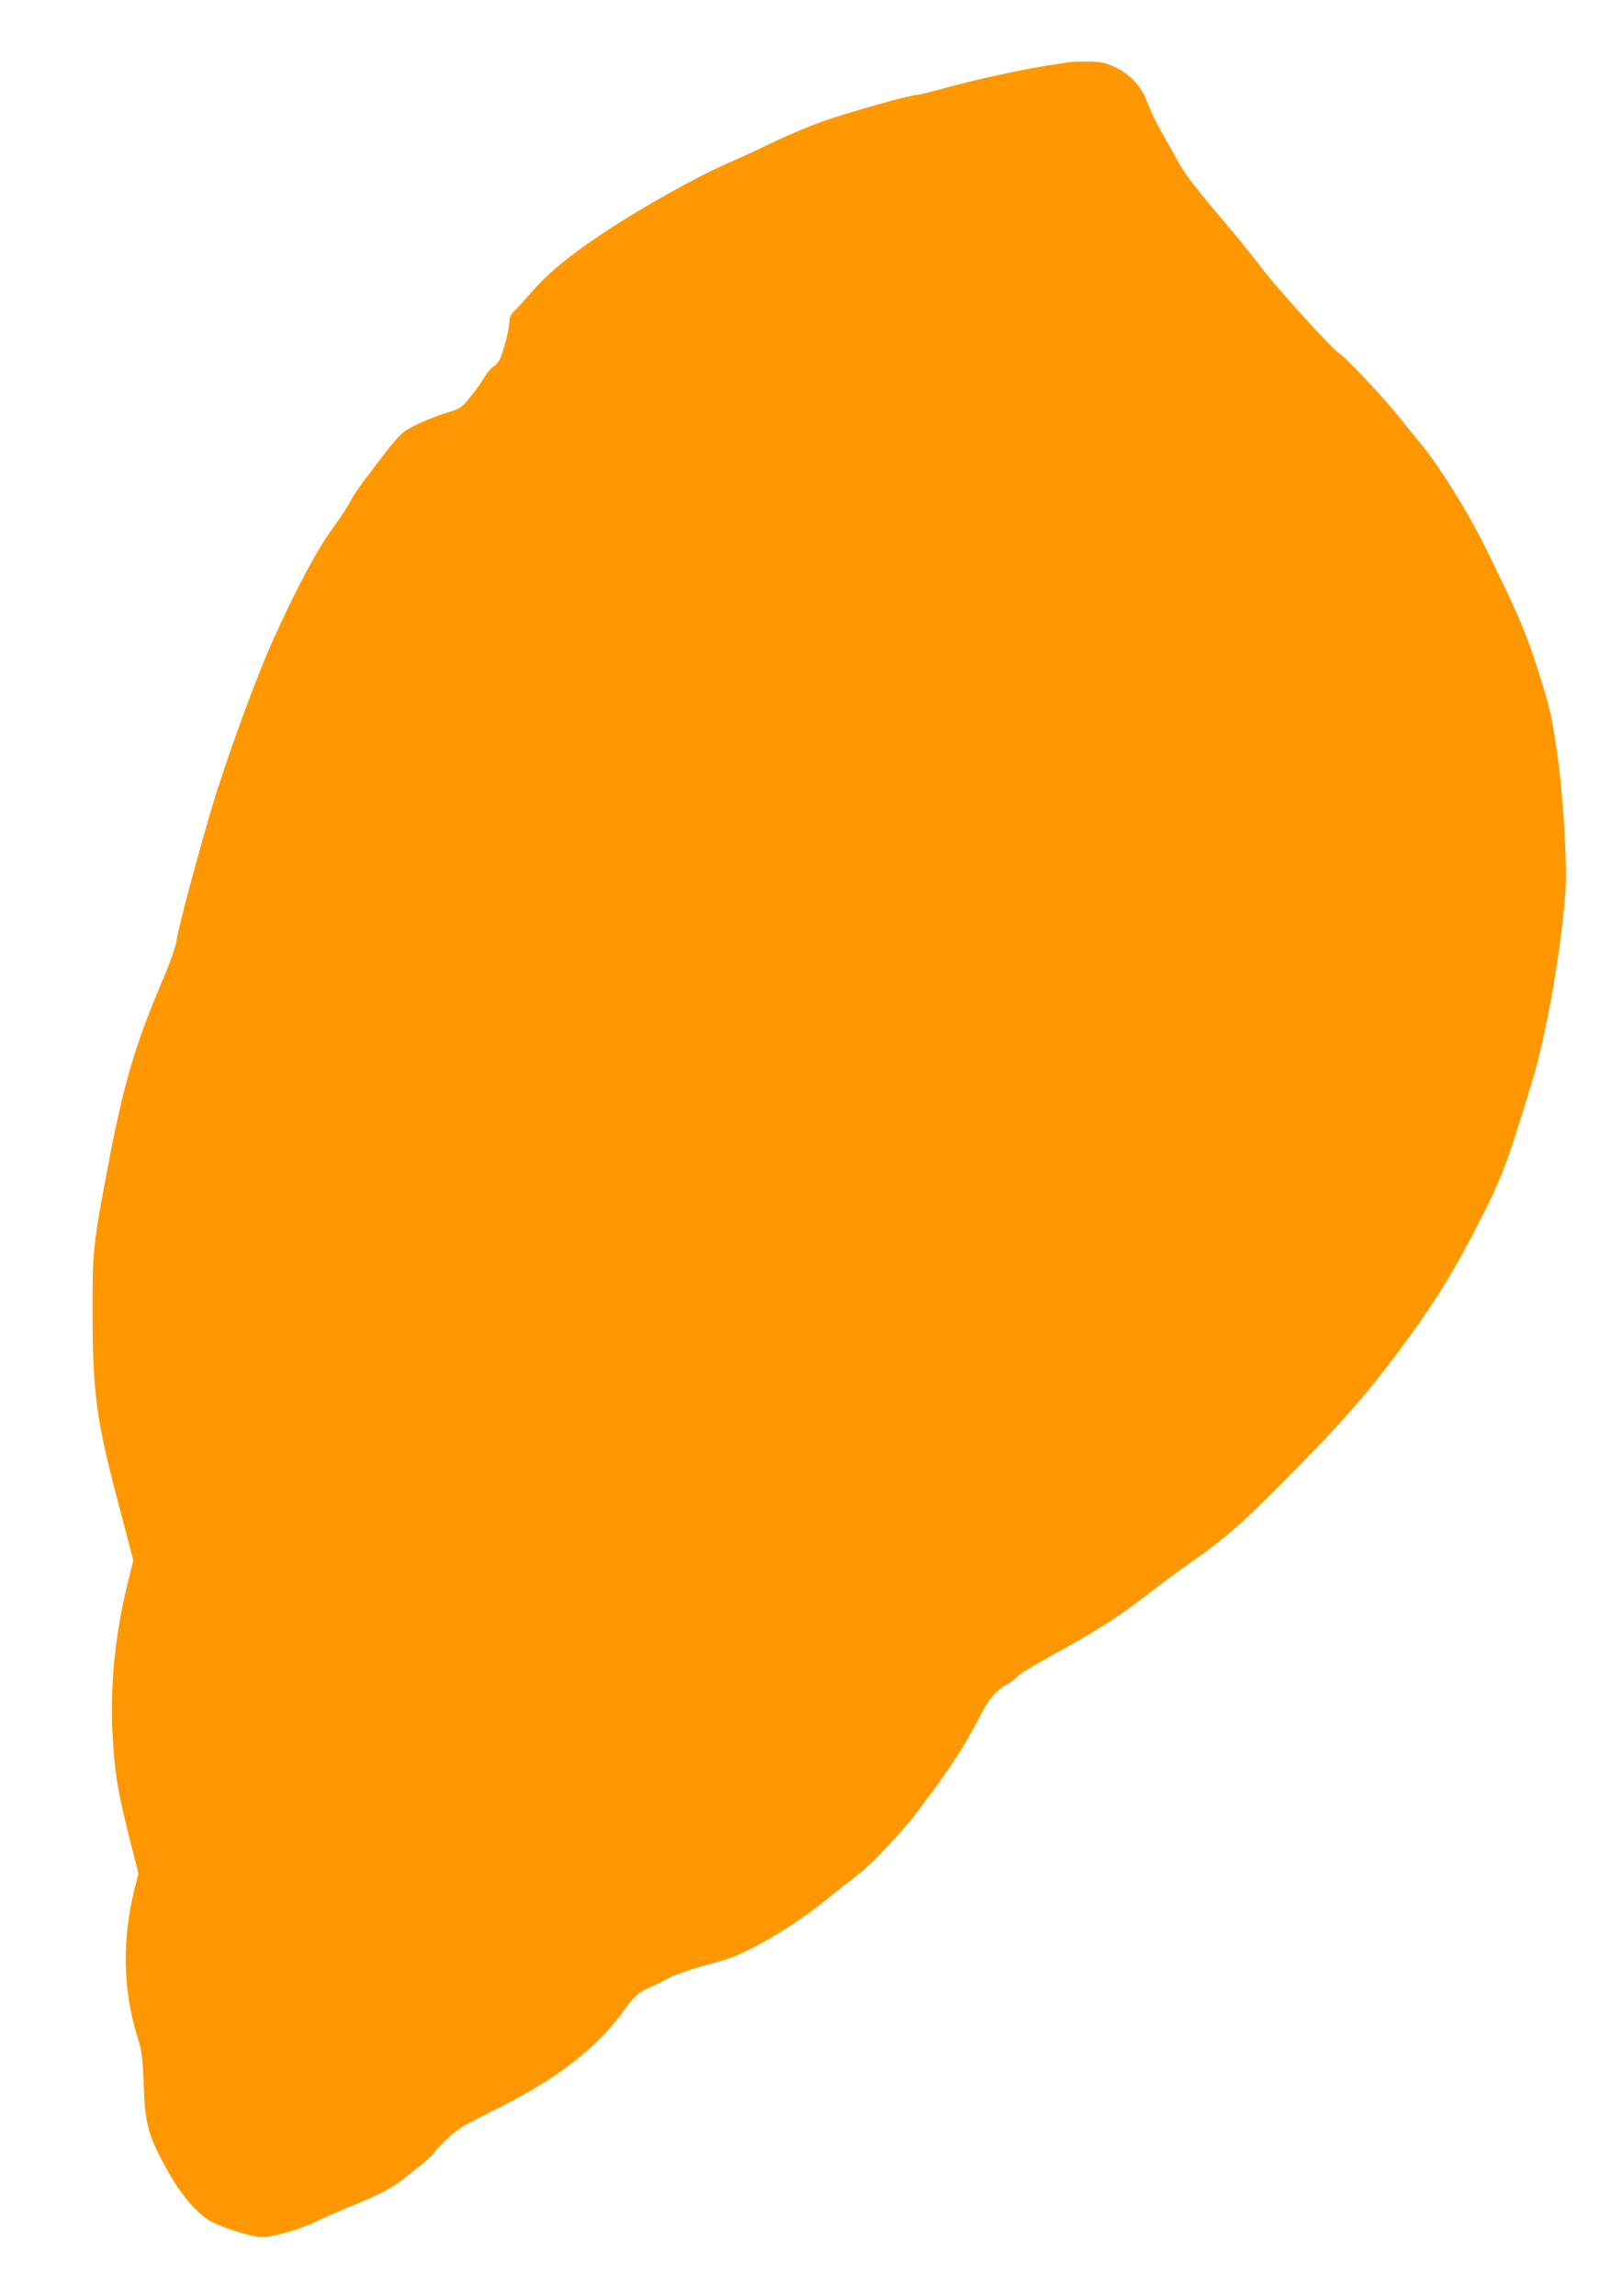 <?xml version="1.0" standalone="no"?>
<!DOCTYPE svg PUBLIC "-//W3C//DTD SVG 20010904//EN"
 "http://www.w3.org/TR/2001/REC-SVG-20010904/DTD/svg10.dtd">
<svg version="1.0" xmlns="http://www.w3.org/2000/svg"
 width="898pt" height="1280pt" viewBox="0 0 898 1280"
 preserveAspectRatio="xMidYMid meet">
<g transform="translate(0,1280) scale(0.1,-0.1)"
fill="#ff9800" stroke="none">
<path d="M5960 12454 c-14 -2 -70 -11 -125 -20 -154 -24 -415 -82 -569 -125
-76 -21 -149 -39 -161 -39 -34 0 -365 -93 -515 -145 -74 -26 -202 -80 -285
-120 -82 -40 -190 -90 -240 -111 -160 -68 -475 -243 -675 -375 -209 -137 -337
-242 -433 -354 -33 -38 -73 -82 -89 -97 -18 -16 -28 -36 -28 -55 0 -35 -23
-133 -45 -194 -10 -28 -26 -52 -42 -60 -13 -7 -36 -34 -51 -59 -14 -25 -49
-75 -79 -111 -48 -60 -58 -67 -115 -84 -103 -31 -221 -83 -261 -116 -21 -17
-62 -63 -92 -103 -30 -39 -82 -107 -115 -151 -34 -44 -73 -102 -87 -129 -13
-26 -48 -80 -77 -120 -101 -136 -210 -337 -347 -638 -102 -225 -264 -668 -349
-953 -87 -294 -190 -682 -196 -740 -4 -29 -34 -117 -74 -210 -160 -376 -221
-587 -310 -1055 -83 -443 -85 -460 -84 -825 1 -421 22 -580 133 -1005 29 -107
61 -232 73 -277 l21 -81 -26 -105 c-79 -316 -107 -611 -87 -912 13 -189 29
-279 91 -529 l51 -200 -21 -81 c-72 -286 -66 -566 15 -830 25 -78 29 -113 35
-265 8 -228 25 -287 141 -494 64 -113 142 -207 214 -257 56 -38 243 -99 305
-99 61 0 205 41 294 84 39 19 122 55 185 81 172 70 249 110 310 160 30 25 76
61 101 80 26 20 58 50 72 69 39 51 111 116 159 144 24 14 117 62 208 108 315
156 545 336 687 536 58 82 81 103 153 133 25 11 67 32 93 47 27 16 112 46 191
68 166 46 167 46 271 97 135 67 294 171 425 277 69 56 151 120 182 144 59 43
246 242 315 334 21 29 71 96 110 148 92 123 178 261 242 387 50 100 97 155
158 186 15 8 37 24 47 36 19 21 65 49 311 186 170 95 286 172 425 280 58 46
152 115 210 156 206 143 308 231 536 461 348 351 486 510 700 803 152 208 250
365 371 599 152 292 176 353 323 837 81 268 162 730 186 1059 11 152 -13 546
-46 770 -31 209 -37 238 -85 395 -81 262 -120 357 -316 755 -99 201 -264 465
-371 591 -29 35 -79 97 -111 137 -86 107 -300 335 -331 351 -34 19 -349 365
-435 479 -36 48 -110 140 -165 206 -193 227 -256 308 -293 374 -20 37 -57 103
-82 147 -44 75 -72 134 -104 215 -28 70 -95 140 -166 173 -56 27 -78 32 -151
34 -47 0 -96 -1 -110 -3z"/>
</g>
</svg>
